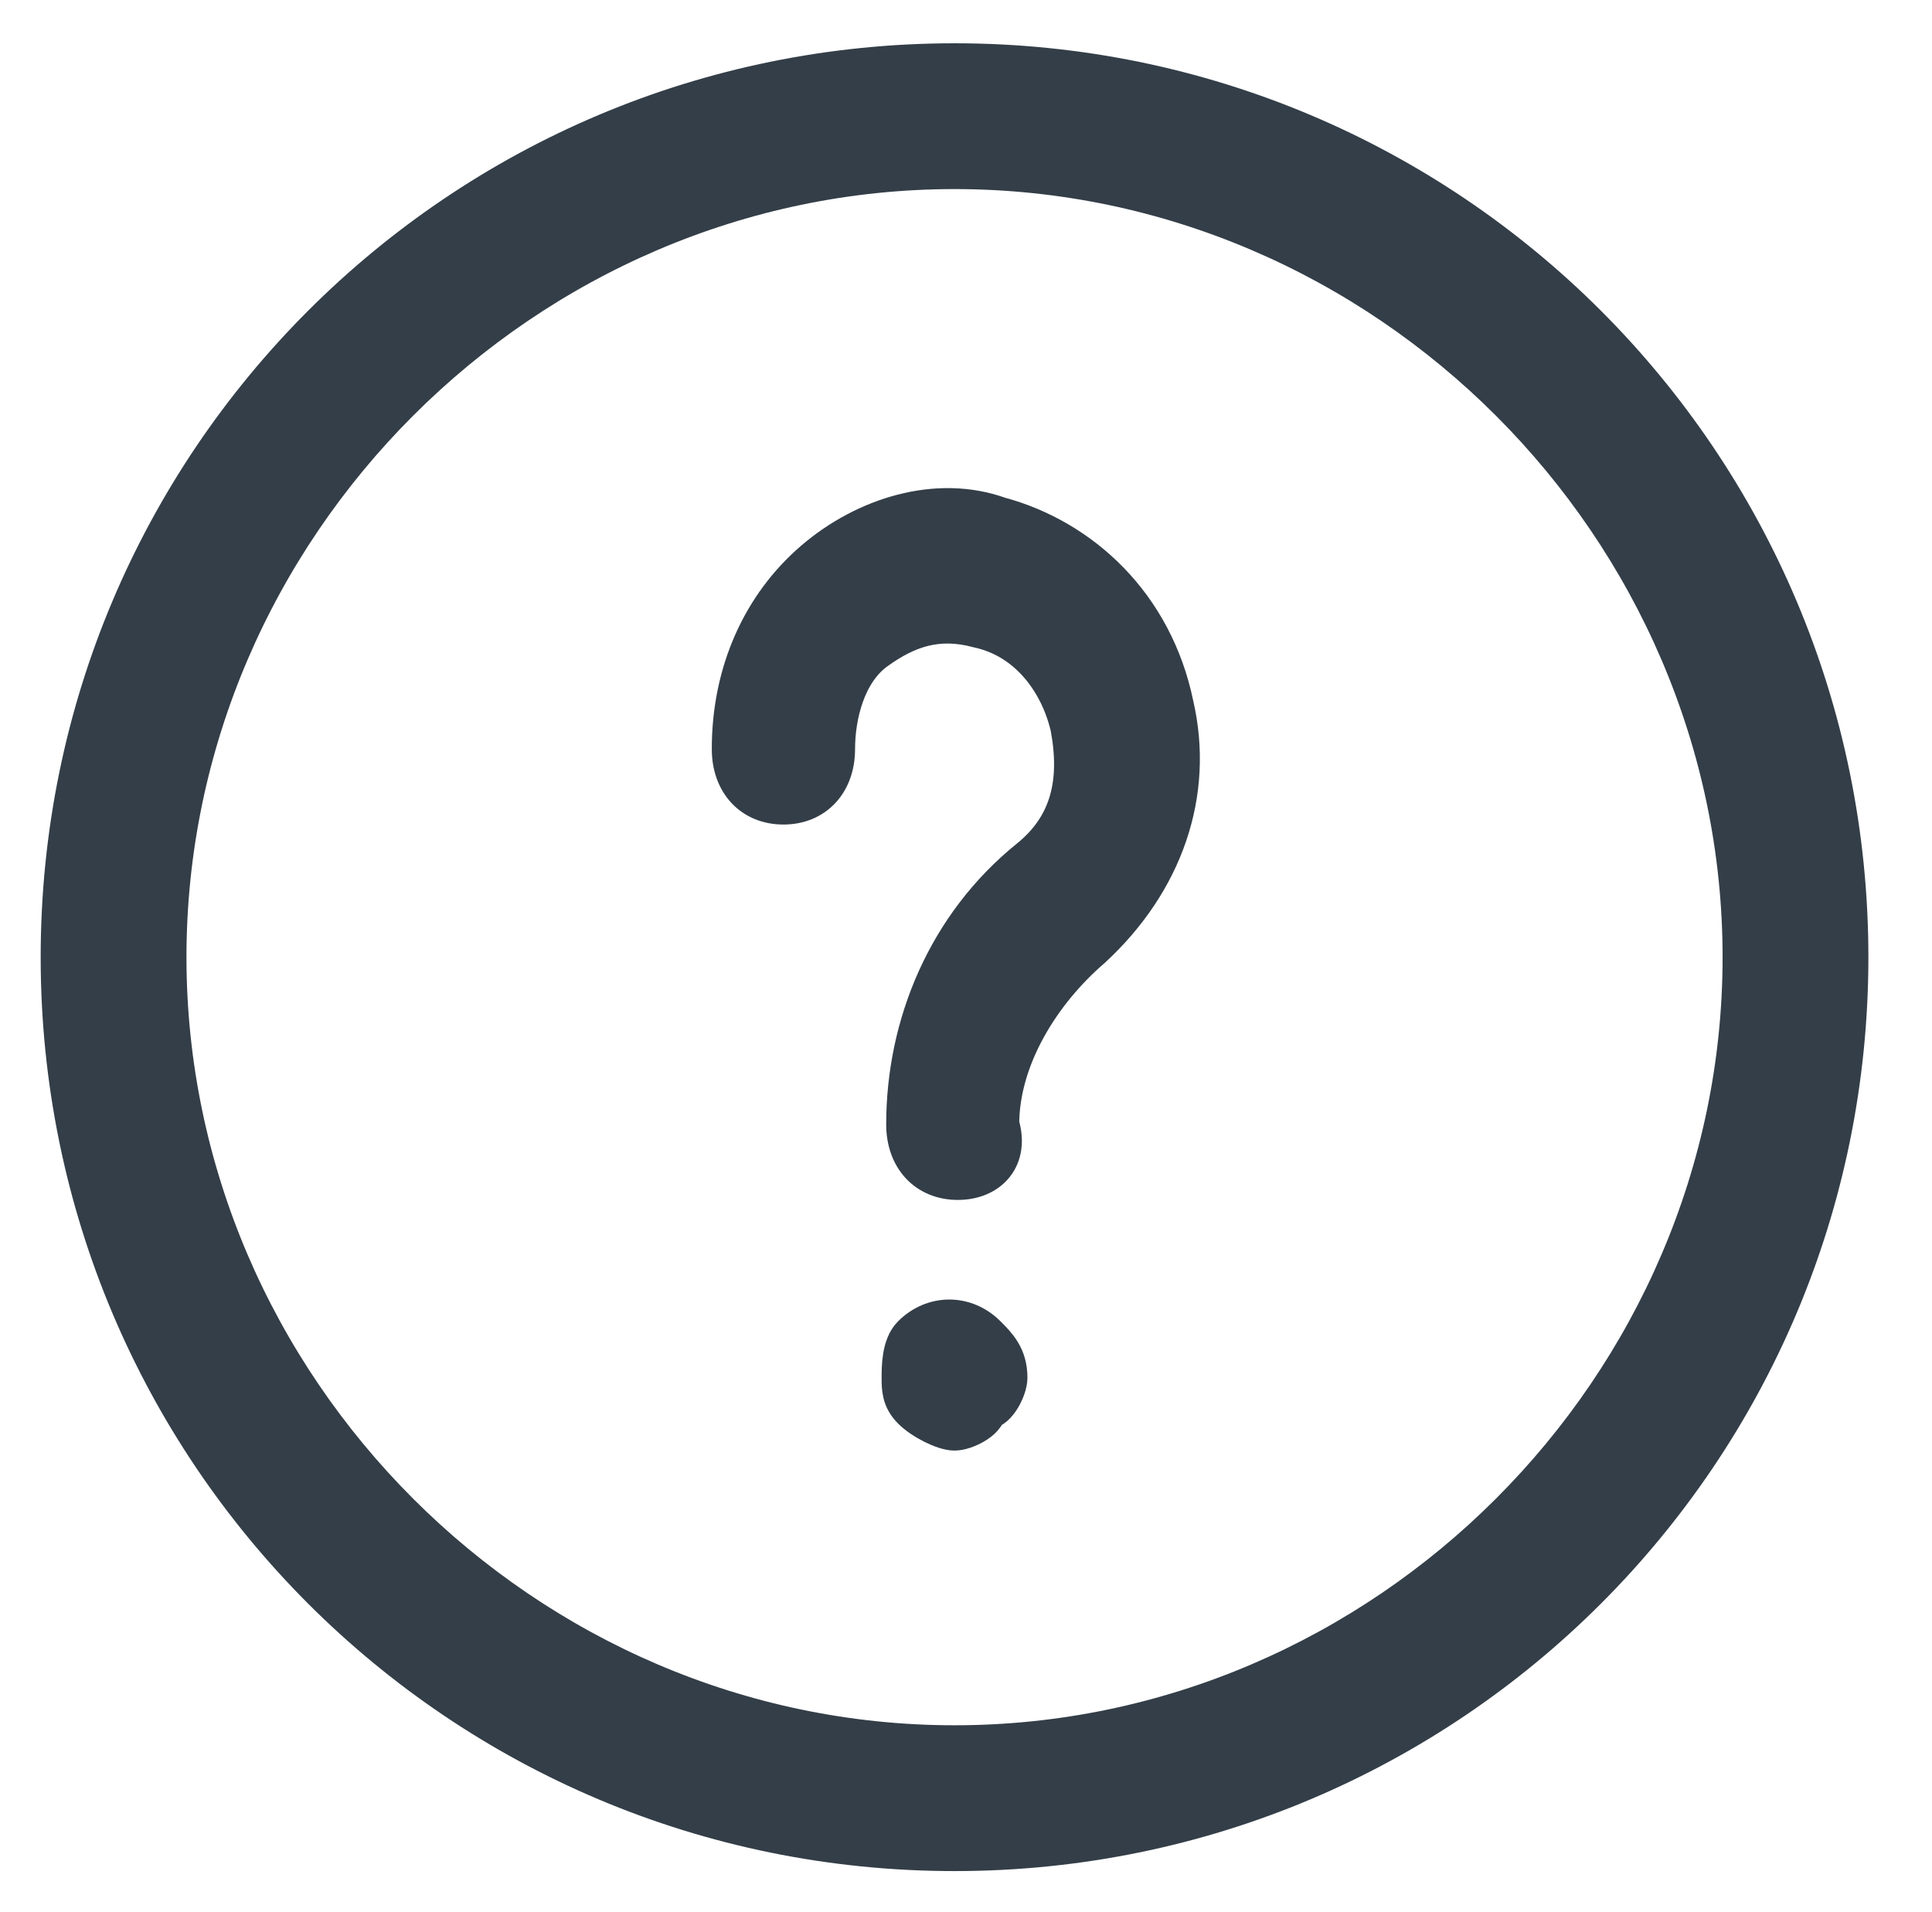 <?xml version="1.0" encoding="UTF-8"?>
<svg width="95px" height="94px" viewBox="0 0 95 94" version="1.1" xmlns="http://www.w3.org/2000/svg" xmlns:xlink="http://www.w3.org/1999/xlink">
    <!-- Generator: Sketch 48.2 (47327) - http://www.bohemiancoding.com/sketch -->
    <title>Artboard 10</title>
    <desc>Created with Sketch.</desc>
    <defs></defs>
    <g id="Mockup-Final" stroke="none" stroke-width="1" fill="none" fill-rule="evenodd">
        <g id="Artboard-10" fill="#333E48" stroke="#333E48" stroke-width="2">
            <g id="question-(1)-copy" transform="translate(3, 3)">
                <g id="Group-2">
                    <g id="Group-5">
                        <path d="M41.869,62.673 C41.351,63.189 41.351,64.223 41.351,64.74 C41.351,65.256 41.351,65.774 41.869,66.29 C42.386,66.806 43.42,67.324 43.936,67.324 C44.453,67.324 45.487,66.806 45.487,66.29 C46.003,66.29 46.521,65.256 46.521,64.74 C46.521,63.706 46.003,63.189 45.487,62.673 C44.453,61.639 42.902,61.639 41.869,62.673 Z" id="Fill-2"></path>
                        <path d="M43.936,0.128 C19.641,0.128 0,19.769 0,44.064 C0,68.359 19.641,88 43.936,88 C68.231,88 87.872,68.359 87.872,44.064 C87.872,19.769 68.231,0.128 43.936,0.128 Z M43.936,82.831 C22.744,82.831 5.169,65.256 5.169,44.064 C5.169,22.872 22.744,5.297 43.936,5.297 C65.128,5.297 82.703,22.872 82.703,44.064 C82.703,65.256 65.128,82.831 43.936,82.831 Z" id="Fill-4"></path>
                    </g>
                    <path d="M46.117,22.426 C43.089,21.34 39.559,22.426 37.036,24.598 C34.513,26.769 33,30.026 33,33.827 C33,35.455 34.009,36.542 35.523,36.542 C37.036,36.542 38.045,35.455 38.045,33.827 C38.045,32.198 38.549,30.026 40.062,28.942 C41.576,27.855 43.089,27.312 45.108,27.855 C47.63,28.398 49.144,30.57 49.648,32.741 C50.153,35.455 49.648,37.628 47.63,39.256 C43.595,42.513 41.576,47.4 41.576,52.285 C41.576,53.914 42.585,55 44.098,55 C45.612,55 46.621,53.914 46.117,52.285 C46.117,49.028 48.134,45.77 50.657,43.599 C54.189,40.342 55.702,35.999 54.693,31.655 C53.684,26.769 50.153,23.512 46.117,22.426 Z" id="Fill-1"></path>
                </g>
            </g>
        </g>
    </g>
</svg>